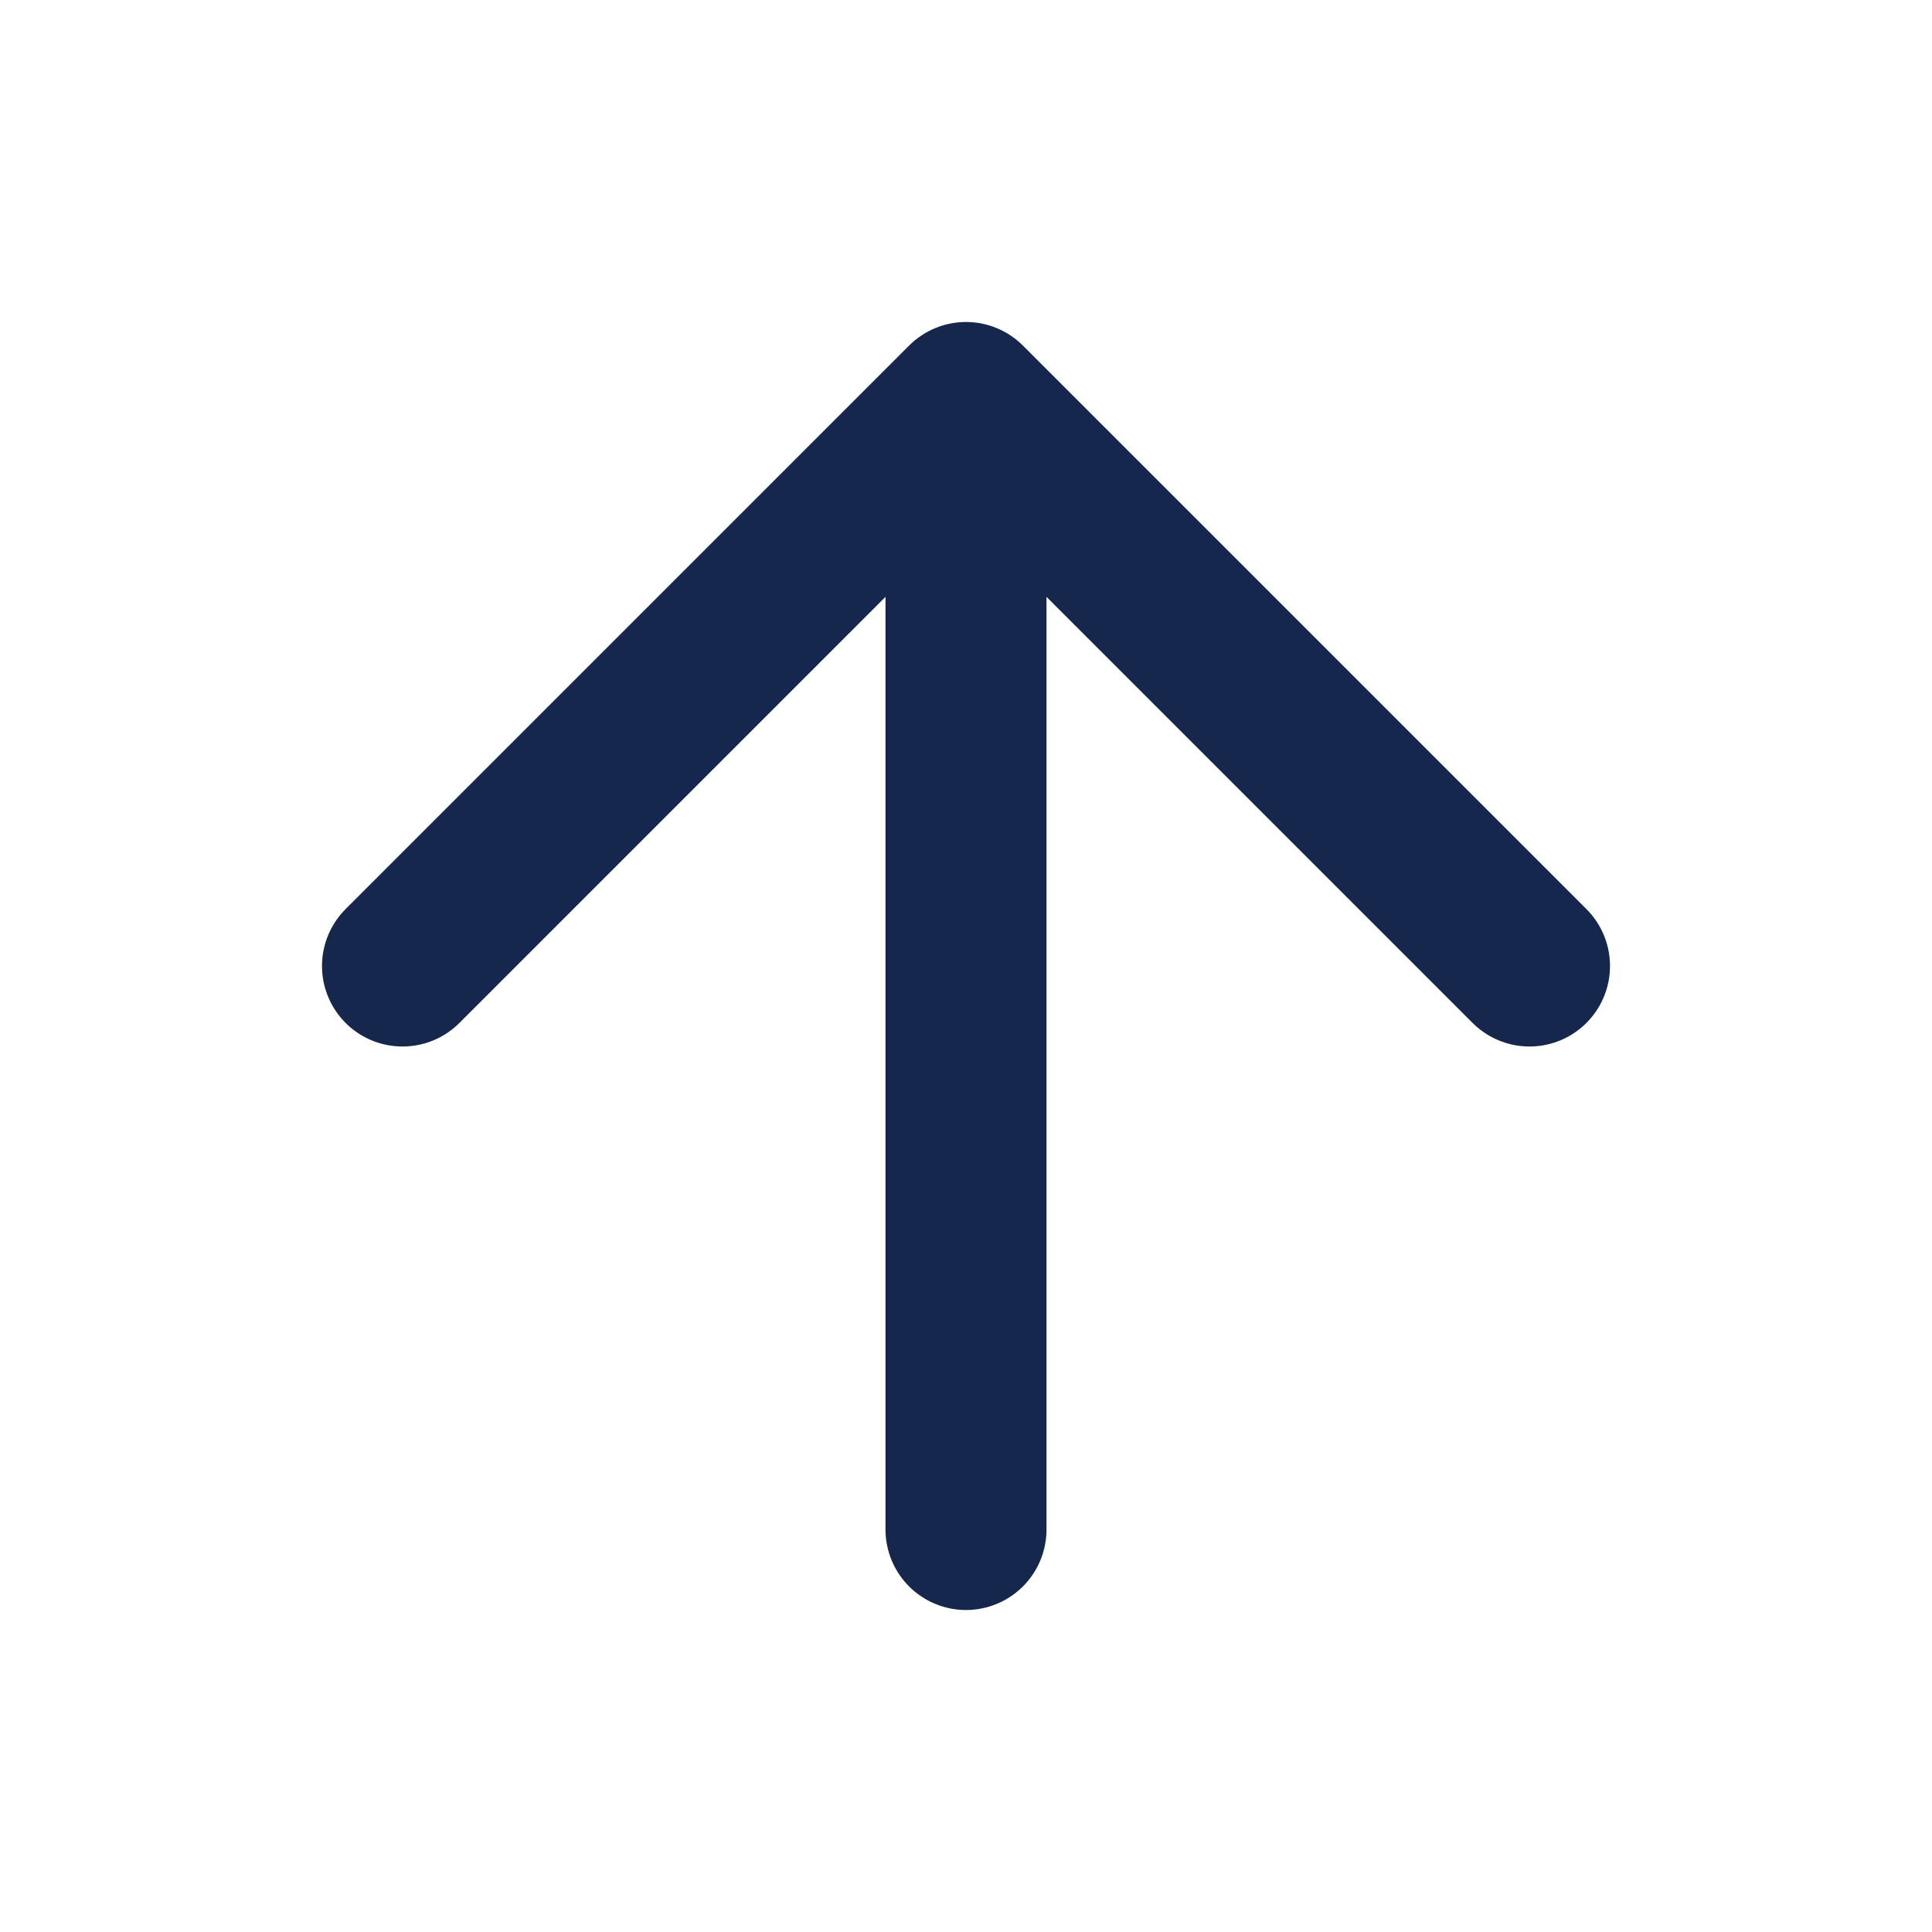 <svg width="24" height="24" viewBox="0 0 24 24" fill="none" xmlns="http://www.w3.org/2000/svg">
    <g id="arrow-up">
        <path id="Icon" d="M12 19V5M12 5L5 12M12 5L19 12" stroke="#15274C" stroke-width="2" stroke-linecap="round" stroke-linejoin="round"/>
    </g>
</svg>